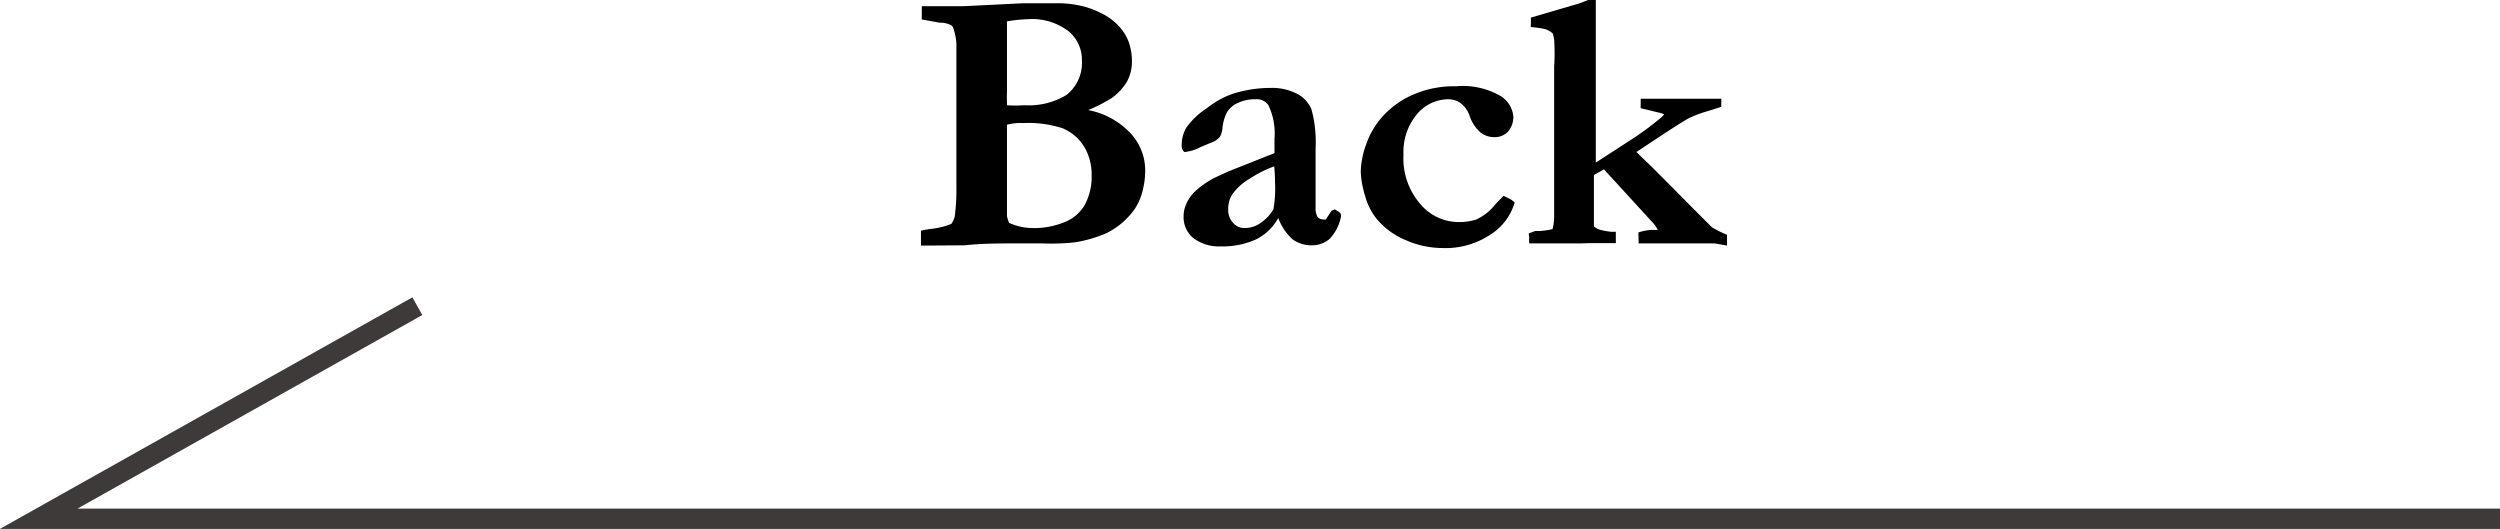 <svg xmlns="http://www.w3.org/2000/svg" width="92.43" height="19.56" viewBox="0 0 92.43 19.56">
  <title>mobile-back</title>
  <g id="圖層_2" data-name="圖層 2">
    <g id="MENU">
      <g>
        <path d="M34.05,9.08V8.53a3,3,0,0,1,.4-.07,2.9,2.9,0,0,0,.72-.18A.89.89,0,0,0,35.3,8a7.91,7.91,0,0,0,.06-1.13l0-2.91c0-.3,0-1.08,0-2.35A2.13,2.13,0,0,0,35.23,1a.23.23,0,0,0-.07-.07.85.85,0,0,0-.41-.09L34.08.72l0-.49,1.53,0L37.83.12h1.23a3.85,3.85,0,0,1,1.12.15,3.51,3.51,0,0,1,.56.23,2.15,2.15,0,0,1,.61.45,1.74,1.74,0,0,1,.38.6,2.12,2.12,0,0,1,.12.71,1.54,1.54,0,0,1-.18.75,2,2,0,0,1-.56.61,5.81,5.81,0,0,1-.88.45,2.86,2.86,0,0,1,1.57.86,2,2,0,0,1,.54,1.37,3,3,0,0,1-.17,1,2,2,0,0,1-.42.68,2.78,2.78,0,0,1-.82.63,4.71,4.71,0,0,1-1.2.35A8,8,0,0,1,38.56,9L37.4,9c-.49,0-1.07,0-1.75.07Zm3.18-5.19a4.06,4.06,0,0,0,.64,0,2.68,2.68,0,0,0,1.56-.38A1.5,1.5,0,0,0,40,2.24a1.36,1.36,0,0,0-.5-1.09A2.22,2.22,0,0,0,38,.71a5.42,5.42,0,0,0-.77.08c0,.1,0,.25,0,.45q0,.58,0,1.62v.58C37.22,3.54,37.23,3.69,37.23,3.89Zm.08,4.35a2.1,2.1,0,0,0,.83.19,2.91,2.91,0,0,0,1.27-.24,1.46,1.46,0,0,0,.72-.66,2.22,2.22,0,0,0,.23-1.06,2,2,0,0,0-.25-1,1.69,1.69,0,0,0-.83-.73,4.12,4.12,0,0,0-1.45-.19,2,2,0,0,0-.6.06V6.41l0,1.57A1,1,0,0,0,37.31,8.24Z"/>
        <path d="M49.35,7.74l.16.1a.15.15,0,0,1,.07.12V8a1.64,1.64,0,0,1-.43.84,1,1,0,0,1-.66.23,1.19,1.19,0,0,1-.7-.22,2,2,0,0,1-.53-.79,1.9,1.9,0,0,1-.82.79,3,3,0,0,1-1.31.26,1.57,1.57,0,0,1-1-.3A1,1,0,0,1,43.76,8a1.09,1.09,0,0,1,.1-.46,1.42,1.42,0,0,1,.32-.46,3.38,3.38,0,0,1,.71-.5l.52-.24,1.71-.68c0-.17,0-.35,0-.53a2.4,2.4,0,0,0-.23-1.25.53.53,0,0,0-.48-.21,1.45,1.45,0,0,0-.63.13.89.89,0,0,0-.41.34,1.61,1.61,0,0,0-.17.56.92.92,0,0,1-.09.35.79.79,0,0,1-.37.24l-.36.15a1.51,1.51,0,0,1-.59.18.28.28,0,0,1-.1-.23,1.28,1.28,0,0,1,.17-.67A2.8,2.8,0,0,1,44.62,4a3.24,3.24,0,0,1,.92-.52A4.63,4.63,0,0,1,47,3.25a2,2,0,0,1,.94.21,1.13,1.13,0,0,1,.55.59,4.62,4.62,0,0,1,.15,1.43V7.65A.71.71,0,0,0,48.7,8a.24.24,0,0,0,.2.11.21.21,0,0,0,.12,0l.21-.32ZM47.11,6.15a4.23,4.23,0,0,0-.88.44,2.07,2.07,0,0,0-.68.61,1,1,0,0,0-.14.55.69.69,0,0,0,.18.49.54.54,0,0,0,.41.19,1,1,0,0,0,.65-.22,1.51,1.51,0,0,0,.43-.47,4.41,4.41,0,0,0,.06-1Q47.14,6.45,47.11,6.15Z"/>
        <path d="M55.59,7.24l.16.08a.69.69,0,0,1,.25.17,2.1,2.1,0,0,1-.89,1.18,3,3,0,0,1-1.8.5A3.37,3.37,0,0,1,52,8.89a2.79,2.79,0,0,1-1.07-.76,2.28,2.28,0,0,1-.46-.89,3.42,3.42,0,0,1-.16-.9,3.1,3.1,0,0,1,.2-1,3,3,0,0,1,.64-1.07,3.27,3.27,0,0,1,1.14-.79,3.78,3.78,0,0,1,1.54-.29,2.79,2.79,0,0,1,1.65.36,1,1,0,0,1,.47.74.83.83,0,0,1-.19.57.67.67,0,0,1-.52.21.81.81,0,0,1-.51-.18,1.42,1.42,0,0,1-.4-.62A1,1,0,0,0,54,3.81a.78.78,0,0,0-.46-.14,1.52,1.52,0,0,0-1.15.55,2.17,2.17,0,0,0-.5,1.5,2.56,2.56,0,0,0,.62,1.82,1.85,1.85,0,0,0,1.4.67,2.1,2.1,0,0,0,.66-.09A2,2,0,0,0,55,7.85a2,2,0,0,0,.28-.29Z"/>
        <path d="M56.52,8.63l.24-.09.18,0a2.73,2.73,0,0,0,.46-.07A1.86,1.86,0,0,0,57.46,8l0-2.88V2.46a7.61,7.61,0,0,0,0-1,2,2,0,0,0-.05-.22.77.77,0,0,0-.27-.16A3.51,3.51,0,0,0,56.6,1a.66.66,0,0,1,0-.13s0-.13,0-.22L58.1.21A3.94,3.94,0,0,0,58.71,0H59V3s0,.17,0,.44v.57l0,1v1l1.42-.92a10.11,10.11,0,0,0,.83-.61,1.9,1.9,0,0,0,.28-.25.86.86,0,0,0-.21-.07L60.66,4a.92.92,0,0,1,0-.15s0-.11,0-.2h.51l.35,0h.58l.67,0,.54,0,.33,0v.11s0,.1,0,.19l-.54.17a4.27,4.27,0,0,0-.68.26c-.38.22-1,.63-1.92,1.24l.35.34.17.16.51.51,1.11,1.12.65.65a4,4,0,0,0,.56.28c0,.13,0,.21,0,.23a1.16,1.16,0,0,1,0,.17L63.4,9,63,9c-.94,0-1.75,0-2.42,0a.71.71,0,0,0,0-.16v-.1a.64.64,0,0,1,0-.15,2.2,2.2,0,0,1,.46-.09l.25,0a1.2,1.2,0,0,0-.25-.34L59.3,6.26l-.37.21V7.9s0,.11,0,.22v.25a.59.59,0,0,0,.21.12,2.53,2.53,0,0,0,.44.08l.16,0v.18l0,.13a.89.89,0,0,1,0,.11l0,0-1,0L58.4,9h-.7l-.58,0h-.18l-.4,0a.88.88,0,0,1,0-.21A1.42,1.42,0,0,1,56.52,8.63Z"/>
      </g>
      <polyline points="15.43 11.32 1.43 19.18 92.43 19.18" fill="none" stroke="#3e3a39" stroke-miterlimit="10" stroke-width="0.75"/>
    </g>
  </g>
</svg>
